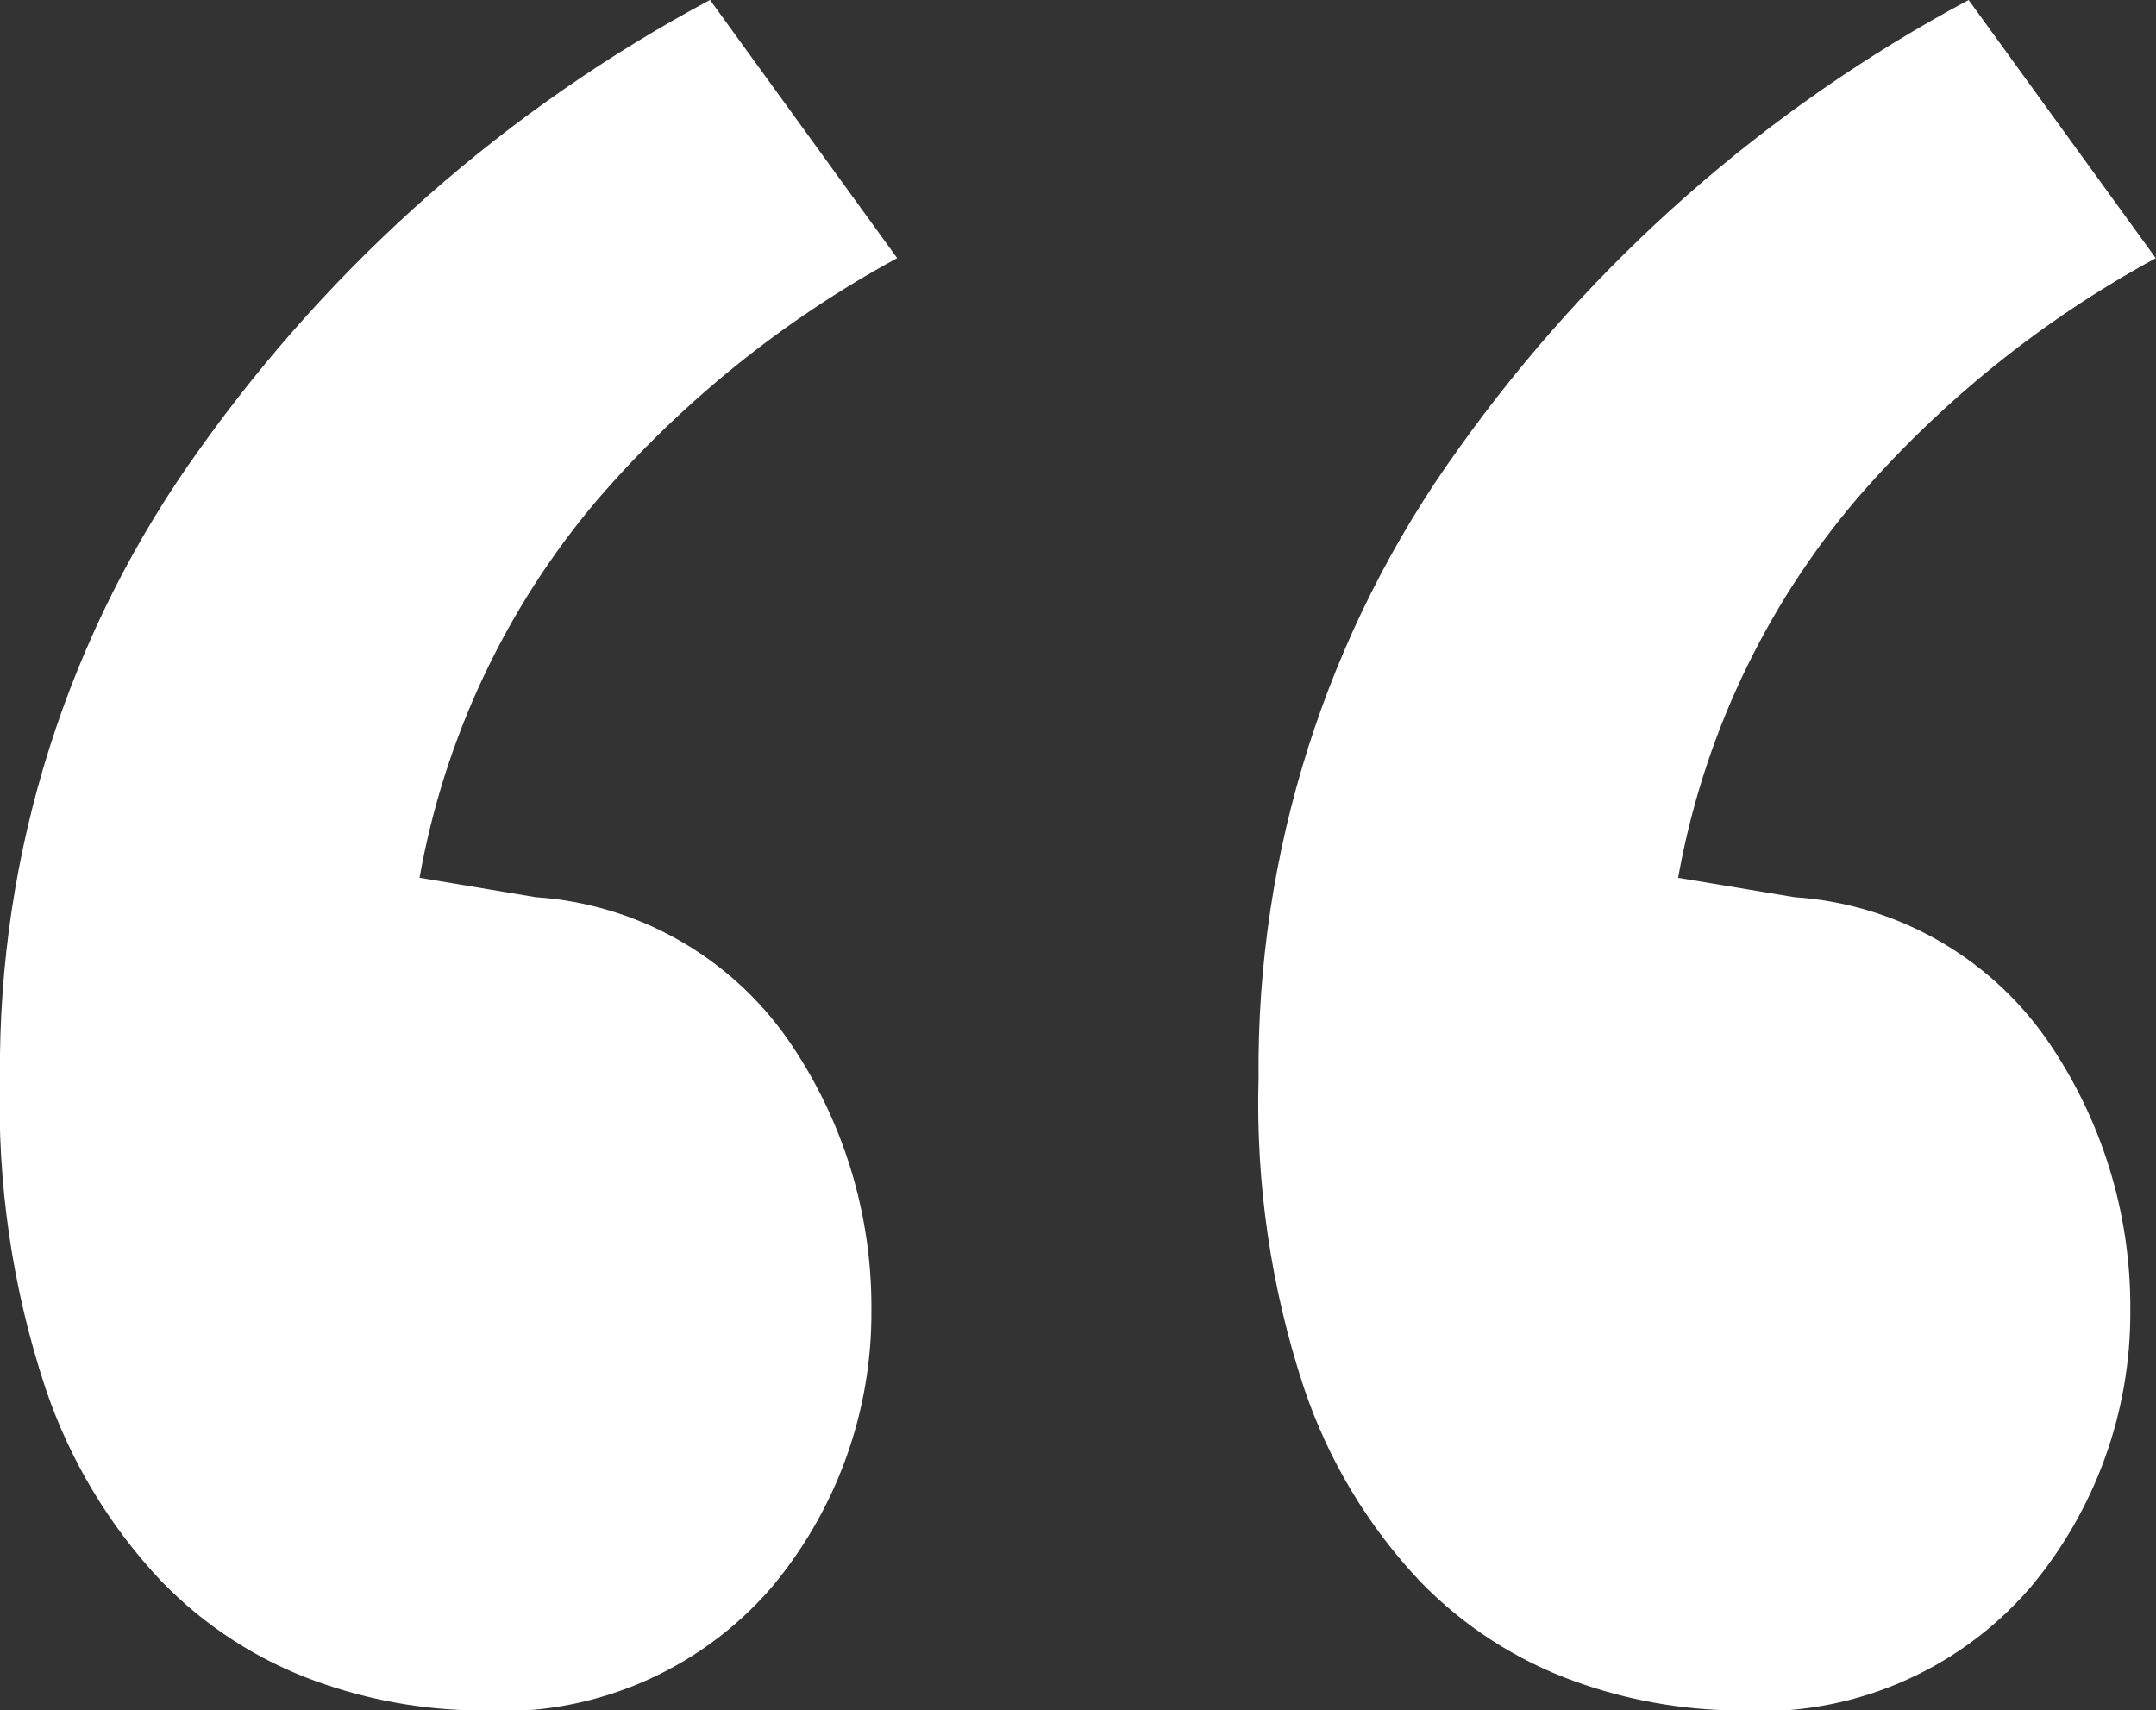 <?xml version="1.0" encoding="UTF-8"?> <svg xmlns="http://www.w3.org/2000/svg" xmlns:xlink="http://www.w3.org/1999/xlink" version="1.1" id="Layer_1" x="0px" y="0px" viewBox="0 0 38.02 30.165" style="enable-background:new 0 0 38.02 30.165;" xml:space="preserve"><rect x="0" y="0" width="38.02" height="30.165" fill="#333333" stroke="none"/> <style type="text/css"> .st0{fill:#FFFFFF;} </style> <path id="icon_quote" class="st0" d="M9.448,15.823c1.782,0.119,3.414,1.038,4.439,2.5c0.975,1.403,1.492,3.073,1.48,4.781 c0.012,1.789-0.614,3.525-1.764,4.895c-1.291,1.495-3.208,2.297-5.179,2.167c-0.97-0.011-1.931-0.184-2.844-0.513 c-1.034-0.371-1.968-0.975-2.732-1.764c-0.922-0.977-1.621-2.142-2.049-3.415c-0.582-1.761-0.852-3.61-0.8-5.464 c-0.037-3.982,1.199-7.871,3.529-11.1c2.347-3.296,5.425-6.004,8.993-7.911l3.3,4.553 c-2.008,1.091-3.802,2.537-5.293,4.269c-1.613,1.904-2.693,4.202-3.13,6.659L9.448,15.823z M31.648,15.823 c1.782,0.119,3.414,1.038,4.439,2.5c0.975,1.403,1.492,3.073,1.48,4.781c0.012,1.789-0.614,3.525-1.764,4.895 c-1.291,1.496-3.21,2.298-5.182,2.167c-0.971-0.011-1.933-0.183-2.846-0.512c-1.034-0.371-1.968-0.975-2.732-1.764 c-0.922-0.977-1.621-2.142-2.049-3.415c-0.582-1.761-0.852-3.61-0.8-5.464c-0.037-3.982,1.199-7.871,3.529-11.1 C28.07,4.615,31.148,1.907,34.716,0l3.3,4.553c-2.008,1.091-3.802,2.537-5.293,4.269 c-1.613,1.904-2.693,4.202-3.13,6.659L31.648,15.823z"></path> </svg> 